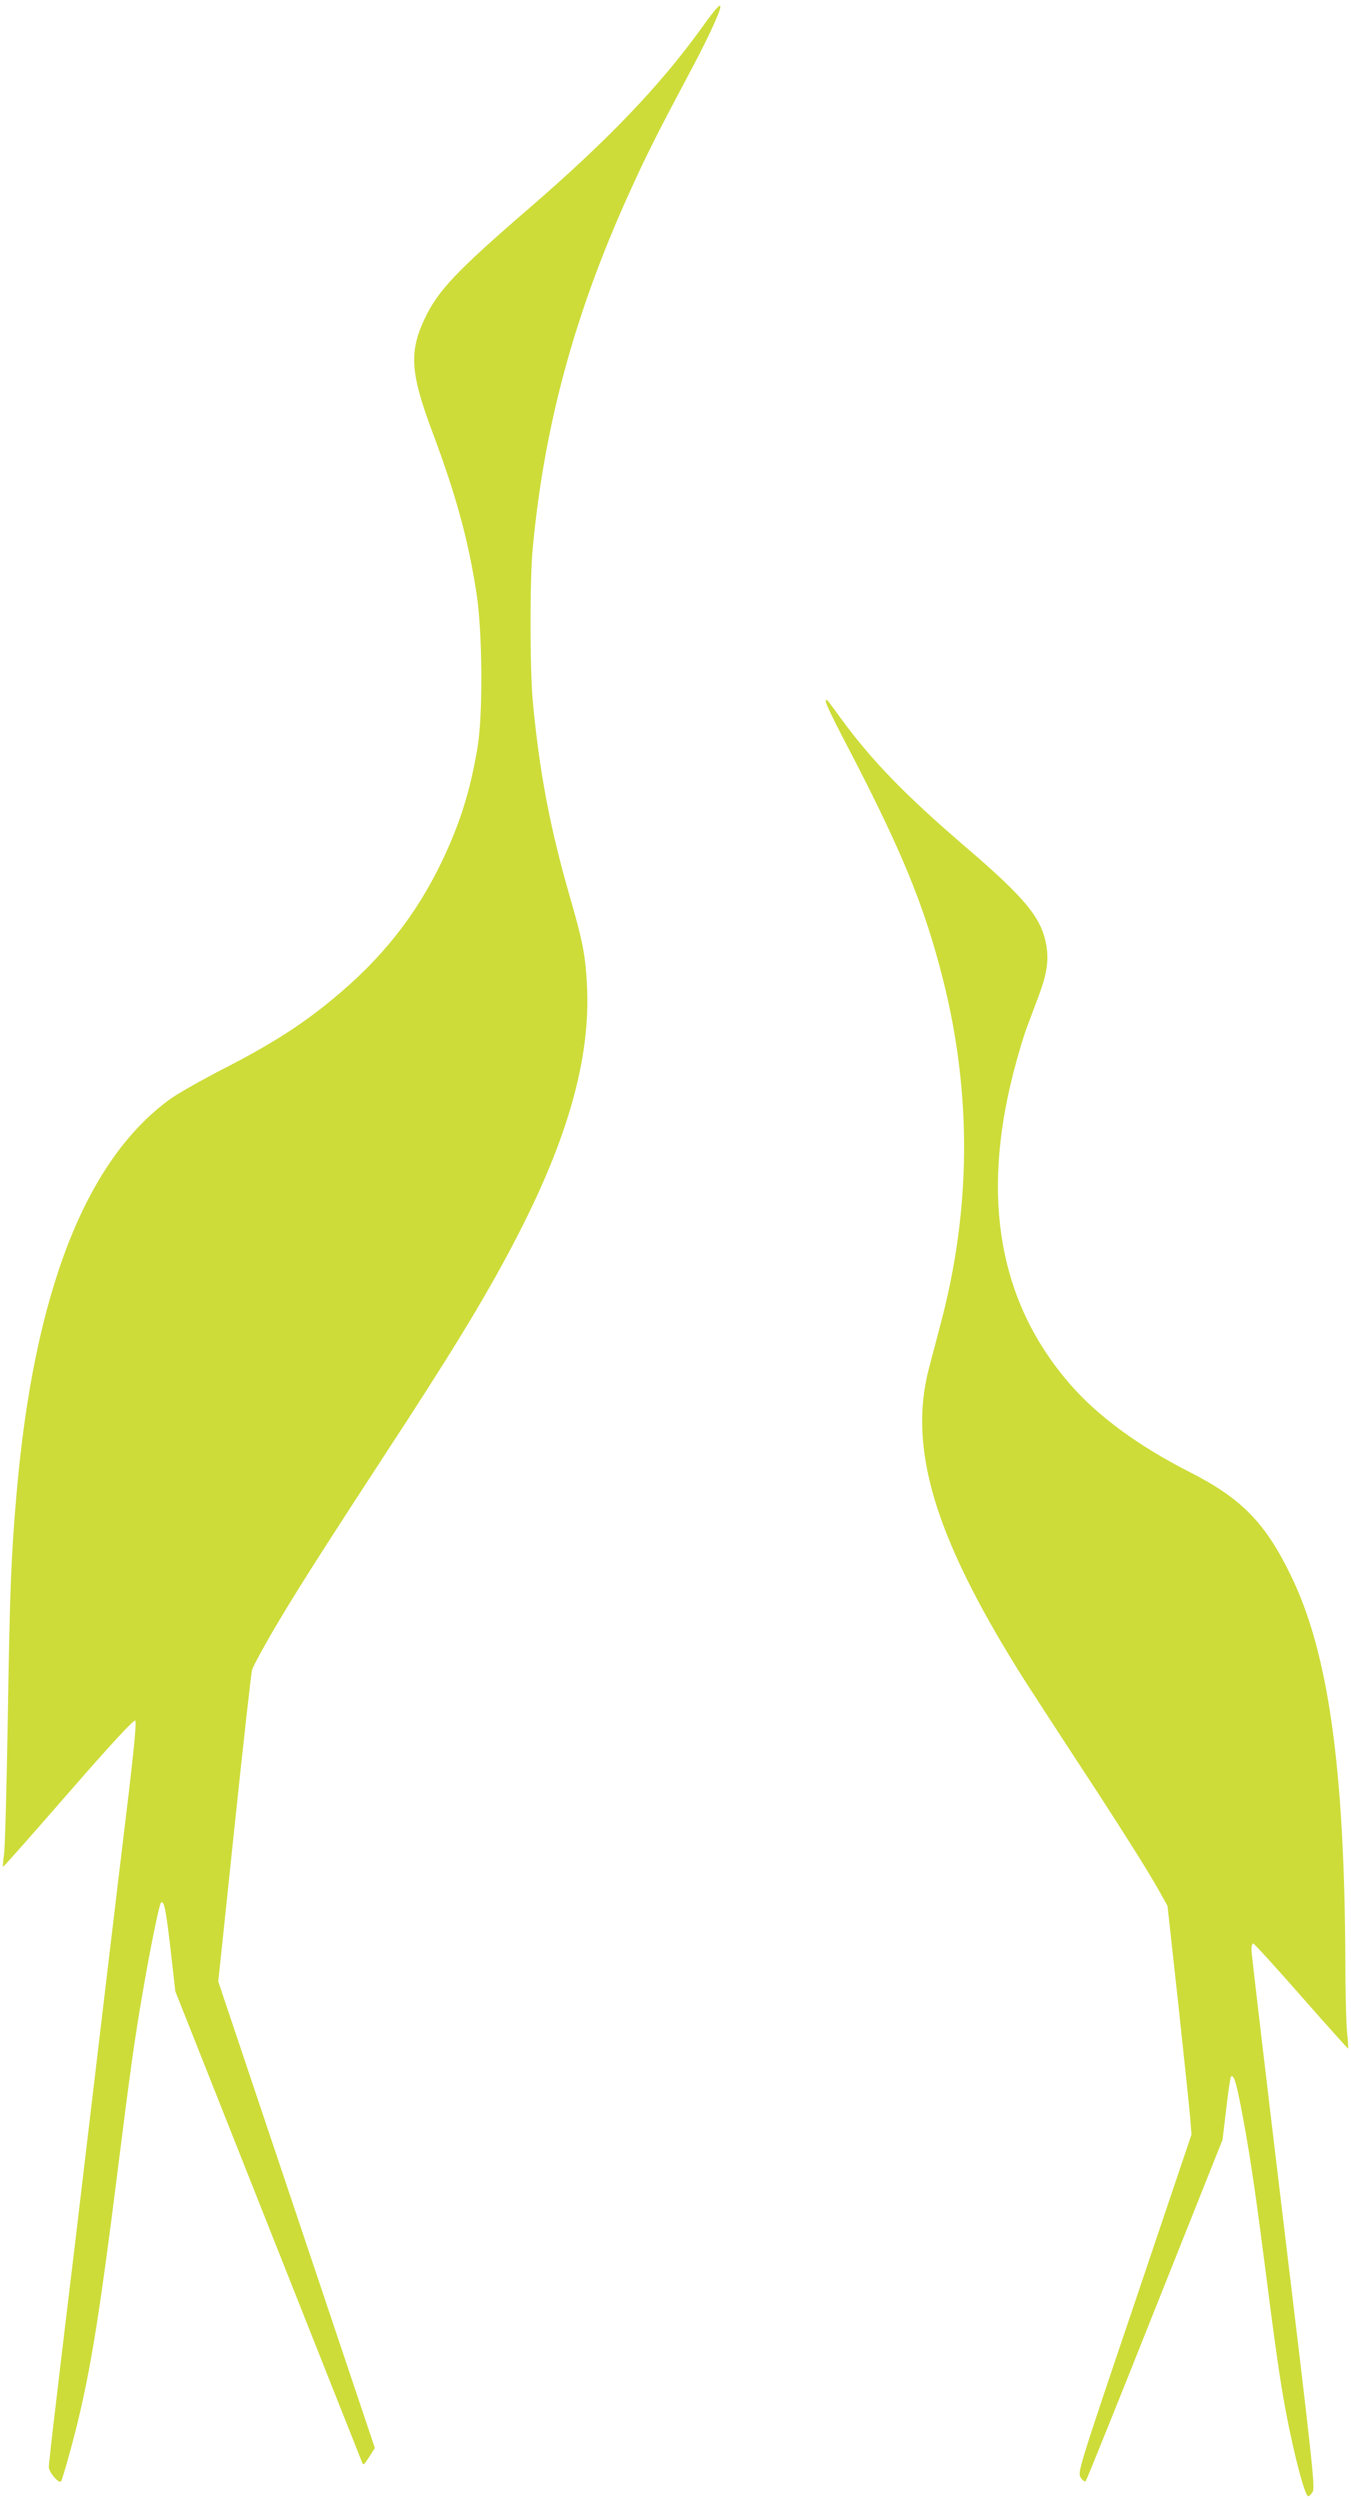 <?xml version="1.0" standalone="no"?>
<!DOCTYPE svg PUBLIC "-//W3C//DTD SVG 20010904//EN"
 "http://www.w3.org/TR/2001/REC-SVG-20010904/DTD/svg10.dtd">
<svg version="1.0" xmlns="http://www.w3.org/2000/svg"
 width="692pt" height="1280pt" viewBox="0 0 692 1280"
 preserveAspectRatio="xMidYMid meet">
<g transform="translate(0,1280) scale(0.1,-0.1)"
fill="#cddc39" stroke="none">
<path d="M3591 12653 c-212 -293 -477 -571 -884 -922 -370 -320 -464 -419
-532 -563 -80 -170 -73 -278 38 -575 123 -328 186 -558 228 -833 30 -192 33
-614 6 -779 -36 -223 -89 -392 -182 -588 -134 -280 -311 -504 -568 -714 -155
-128 -313 -228 -547 -348 -113 -58 -236 -128 -273 -154 -437 -312 -703 -992
-792 -2022 -28 -317 -35 -507 -45 -1150 -6 -346 -14 -659 -19 -695 -5 -36 -7
-66 -6 -68 2 -2 152 168 335 378 217 249 336 378 343 371 6 -6 -5 -130 -32
-358 -77 -637 -124 -1035 -281 -2356 -28 -232 -69 -570 -90 -752 -22 -181 -40
-342 -40 -356 0 -26 53 -88 63 -72 9 14 64 213 90 323 66 278 112 569 197
1246 69 549 89 690 131 934 35 206 84 449 93 458 16 15 25 -28 49 -233 l25
-220 472 -1190 c260 -655 476 -1201 482 -1215 9 -24 9 -24 39 21 l29 46 -401
1194 -401 1194 82 780 c45 429 86 796 91 815 5 19 67 133 138 252 120 200 237
383 658 1028 287 442 456 726 596 1007 235 470 340 859 324 1208 -7 157 -21
232 -87 460 -103 357 -157 641 -191 1005 -15 164 -16 621 0 785 58 623 214
1199 491 1810 91 201 142 302 296 592 103 191 174 343 174 368 0 19 -26 -10
-99 -112z"/>
<path d="M4230 9208 c0 -10 38 -90 85 -180 300 -572 418 -857 516 -1246 147
-583 143 -1174 -13 -1760 -17 -64 -43 -165 -59 -224 -108 -408 25 -856 459
-1553 41 -66 170 -264 285 -440 223 -339 380 -587 440 -696 l37 -66 56 -509
c30 -280 58 -543 61 -585 l6 -77 -292 -865 c-290 -857 -292 -865 -275 -892 9
-14 21 -22 25 -18 4 4 164 400 354 878 l347 870 19 159 c10 87 21 161 24 164
13 13 25 -21 49 -143 40 -204 72 -412 121 -795 57 -447 81 -613 110 -770 44
-232 99 -440 116 -440 5 0 15 10 23 23 13 20 -4 170 -150 1382 -90 748 -164
1375 -164 1393 0 17 4 32 9 32 5 0 116 -122 246 -270 131 -149 239 -269 240
-268 2 2 -1 44 -6 93 -4 50 -8 209 -8 355 -4 991 -87 1583 -280 1976 -132 271
-253 393 -520 529 -258 131 -467 284 -608 446 -362 415 -459 945 -293 1594 21
83 52 187 69 233 17 45 45 119 62 165 42 112 52 183 38 260 -25 139 -107 239
-419 506 -305 262 -478 440 -635 656 -73 100 -75 103 -75 83z"/>
</g>
</svg>

